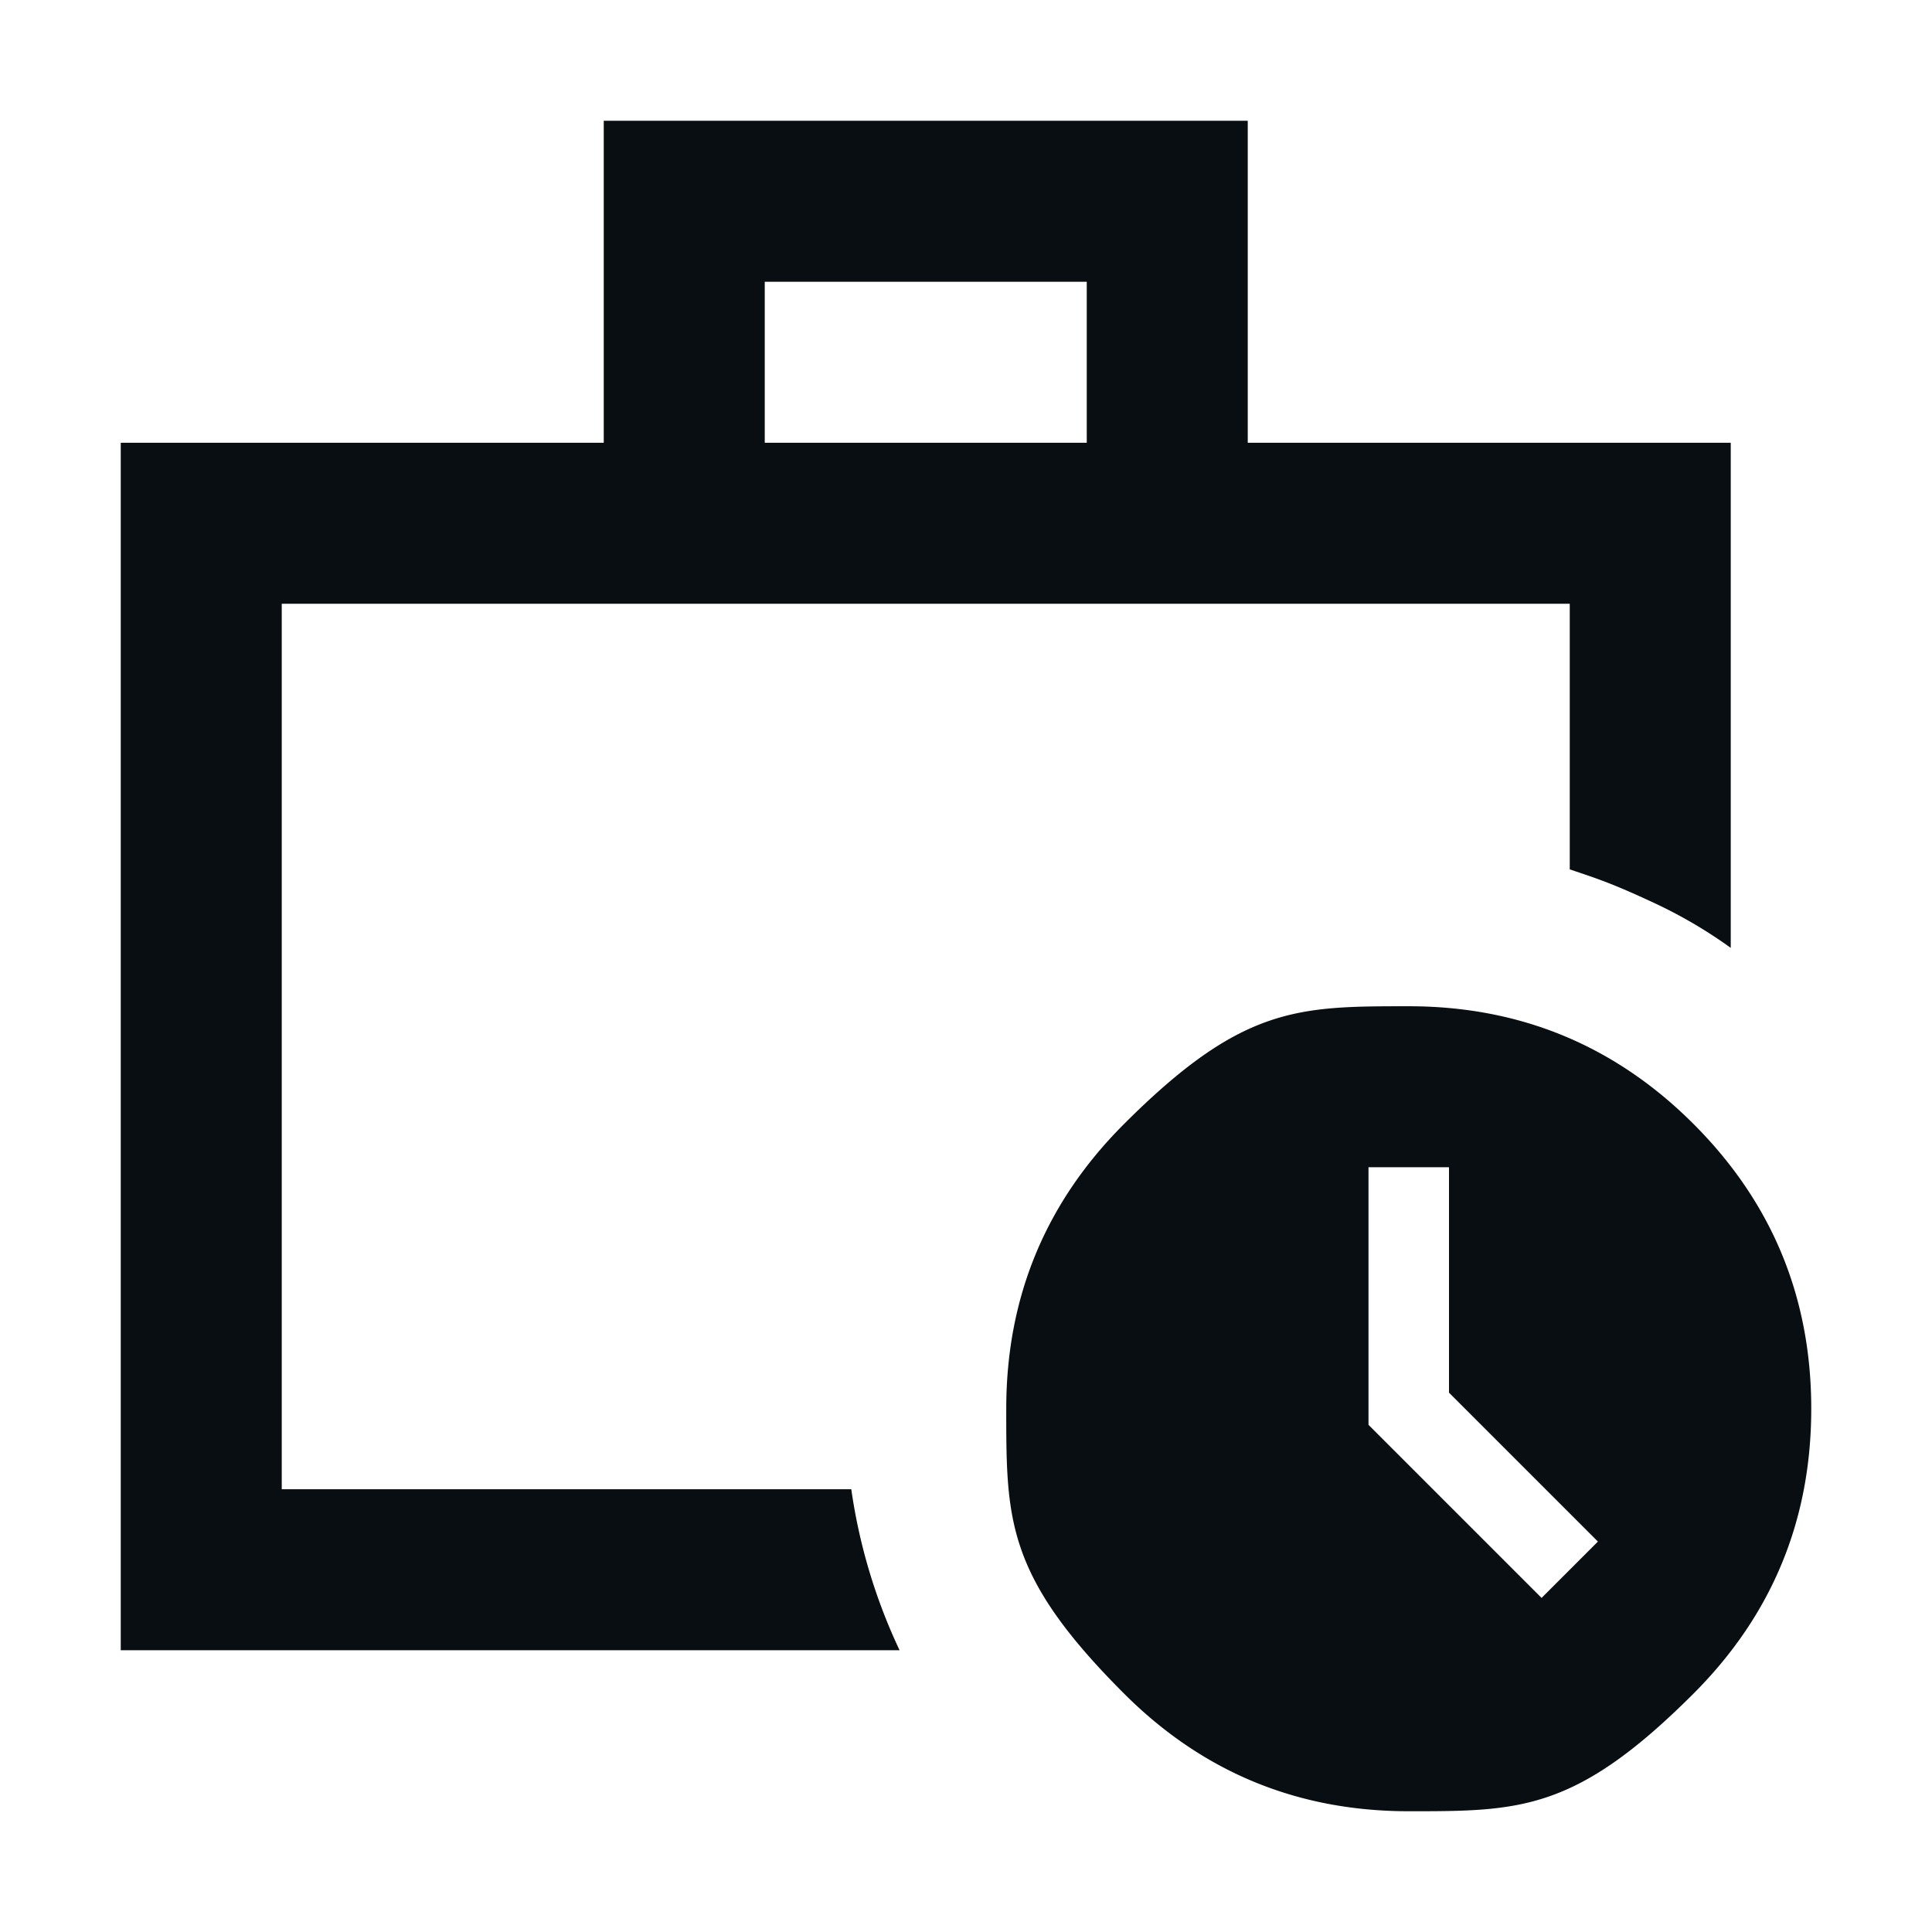 <svg xmlns="http://www.w3.org/2000/svg" viewBox="0 0 24 24"><path fill="#090e13" d="M3.5 18.5v-11zv-.375zm-2 2v-15h6v-4h8v4h6v6.275q-.45-.325-.962-.563c-.512-.238-.688-.295-1.038-.412V7.5h-16v11h7.075a7 7 0 0 0 .6 2zm8-15h4v-2h-4zm8 17q-2.075 0-3.537-1.462C12.5 19.576 12.5 18.883 12.5 17.5q0-2.075 1.463-3.537C15.426 12.5 16.117 12.5 17.5 12.5s2.563.488 3.538 1.463S22.5 16.117 22.5 17.5q0 2.075-1.462 3.538C19.576 22.5 18.883 22.5 17.5 22.5m.5-5.2v-2.8h-1v3.2l2.15 2.15.7-.7z"/></svg>